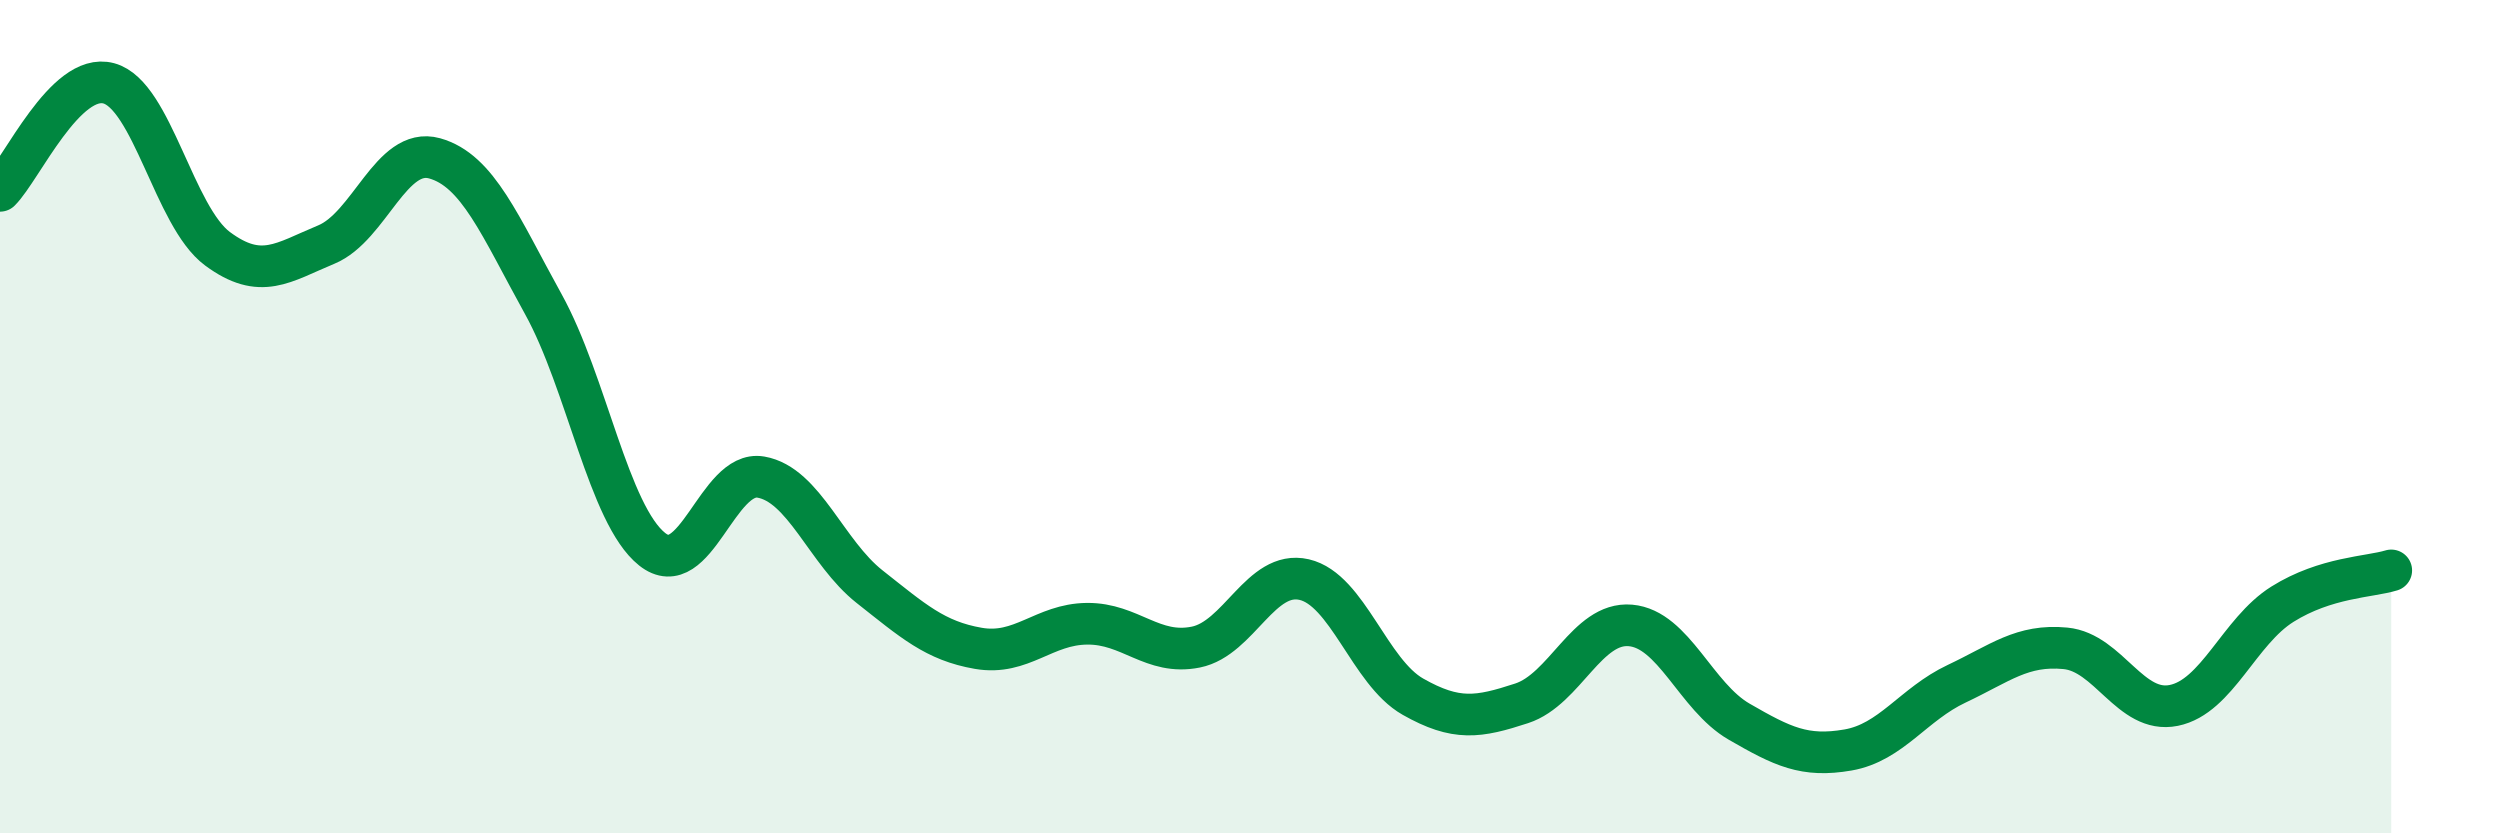 
    <svg width="60" height="20" viewBox="0 0 60 20" xmlns="http://www.w3.org/2000/svg">
      <path
        d="M 0,4.58 C 0.52,4.06 1.57,1.72 2.61,2 C 3.65,2.28 4.18,5.2 5.22,5.97 C 6.26,6.74 6.79,6.3 7.83,5.87 C 8.87,5.44 9.39,3.51 10.43,3.8 C 11.47,4.09 12,5.42 13.04,7.3 C 14.08,9.18 14.61,12.35 15.65,13.18 C 16.69,14.01 17.22,11.27 18.26,11.45 C 19.3,11.63 19.83,13.26 20.87,14.08 C 21.91,14.9 22.44,15.38 23.48,15.56 C 24.52,15.74 25.05,14.98 26.09,14.97 C 27.13,14.96 27.66,15.74 28.7,15.53 C 29.74,15.32 30.26,13.67 31.3,13.91 C 32.34,14.15 32.87,16.13 33.91,16.72 C 34.95,17.31 35.48,17.22 36.52,16.88 C 37.56,16.54 38.09,14.92 39.13,15.01 C 40.17,15.1 40.7,16.72 41.74,17.32 C 42.78,17.92 43.31,18.18 44.35,18 C 45.39,17.82 45.92,16.9 46.96,16.41 C 48,15.92 48.53,15.46 49.57,15.56 C 50.61,15.66 51.13,17.14 52.17,16.93 C 53.21,16.72 53.74,15.15 54.78,14.5 C 55.82,13.85 56.87,13.85 57.39,13.69L57.39 20L0 20Z"
        fill="#008740"
        opacity="0.1"
        stroke-linecap="round"
        stroke-linejoin="round"
      />
      <path
        d="M 0,4.58 C 0.52,4.06 1.57,1.72 2.61,2 C 3.65,2.28 4.18,5.2 5.22,5.97 C 6.26,6.74 6.79,6.3 7.83,5.87 C 8.87,5.44 9.39,3.51 10.43,3.8 C 11.47,4.09 12,5.42 13.04,7.3 C 14.08,9.18 14.61,12.35 15.65,13.18 C 16.69,14.01 17.22,11.27 18.26,11.45 C 19.3,11.63 19.83,13.26 20.87,14.08 C 21.91,14.9 22.44,15.38 23.48,15.56 C 24.52,15.74 25.05,14.98 26.09,14.97 C 27.13,14.96 27.66,15.74 28.7,15.53 C 29.74,15.32 30.26,13.67 31.3,13.91 C 32.34,14.15 32.87,16.13 33.91,16.72 C 34.95,17.31 35.48,17.22 36.52,16.88 C 37.56,16.54 38.09,14.92 39.13,15.01 C 40.17,15.1 40.7,16.72 41.74,17.32 C 42.78,17.92 43.31,18.18 44.35,18 C 45.39,17.82 45.92,16.9 46.96,16.41 C 48,15.92 48.53,15.46 49.57,15.56 C 50.61,15.66 51.13,17.14 52.17,16.93 C 53.21,16.72 53.74,15.15 54.78,14.5 C 55.82,13.85 56.87,13.85 57.39,13.69"
        stroke="#008740"
        stroke-width="1"
        fill="none"
        stroke-linecap="round"
        stroke-linejoin="round"
      />
    </svg>
  